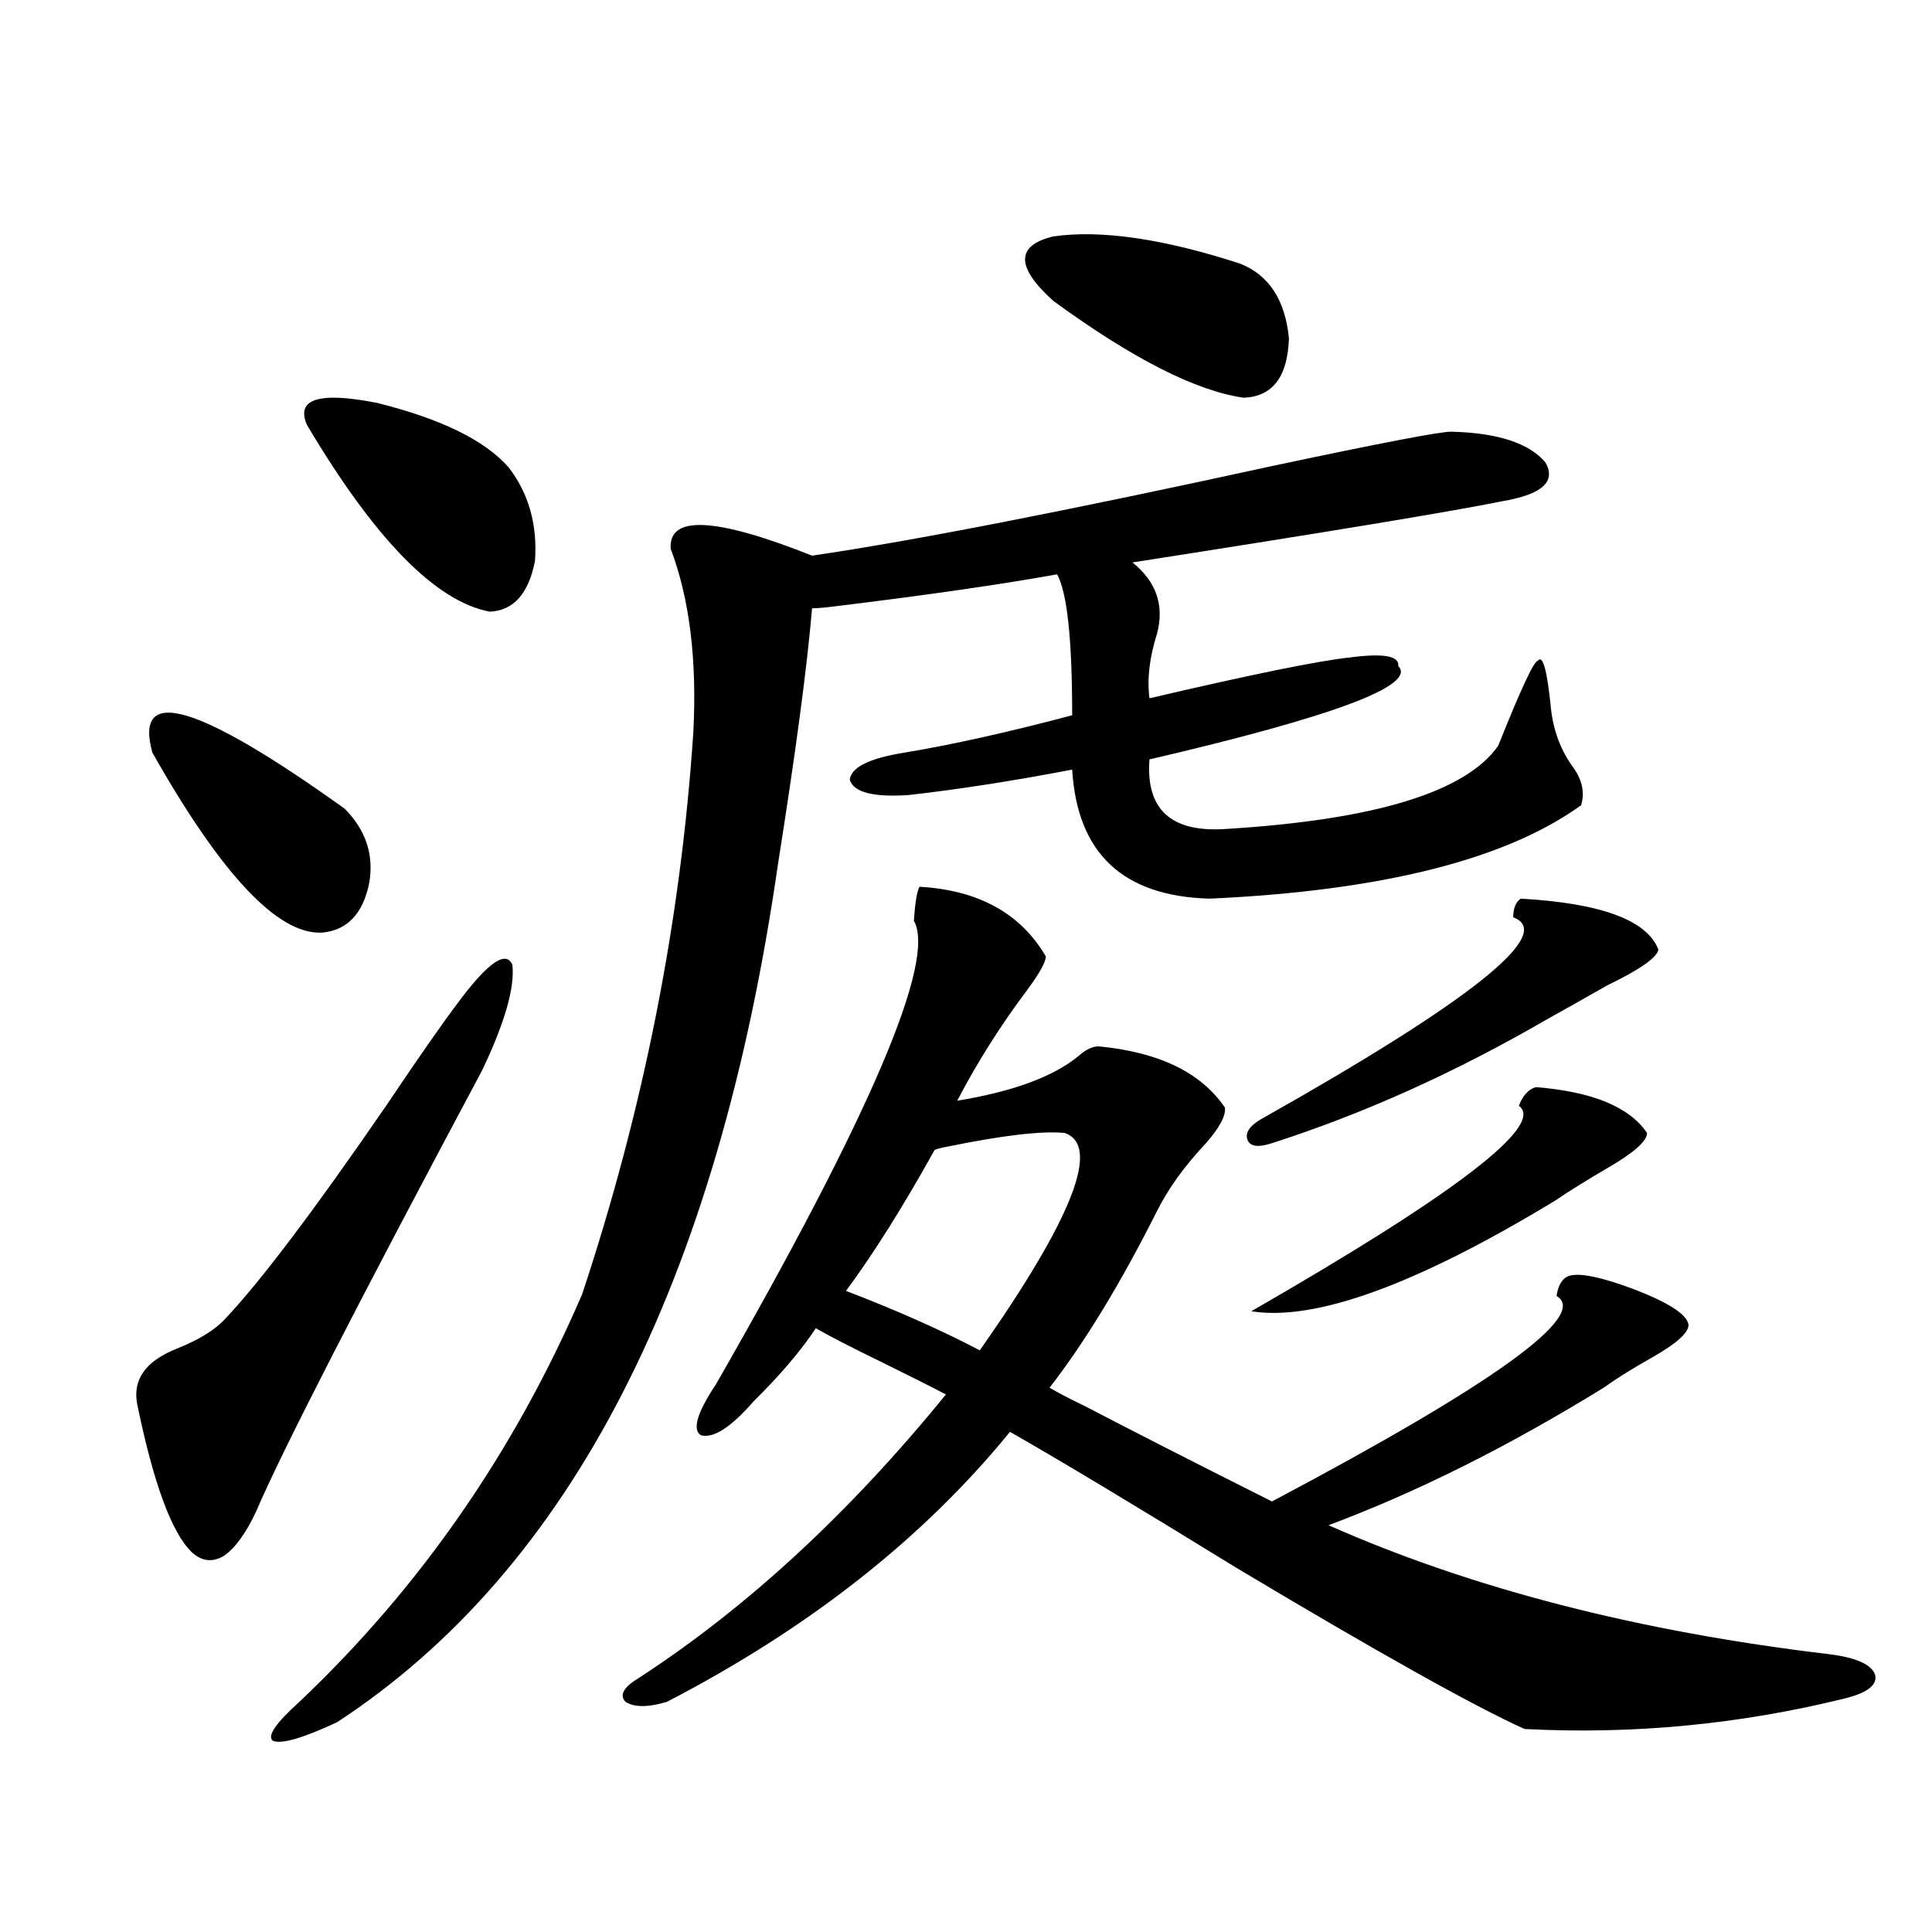 <?xml version="1.0" encoding="utf-8"?>
<!-- Generator: Adobe Illustrator 16.0.0, SVG Export Plug-In . SVG Version: 6.00 Build 0)  -->
<!DOCTYPE svg PUBLIC "-//W3C//DTD SVG 1.1//EN" "http://www.w3.org/Graphics/SVG/1.1/DTD/svg11.dtd">
<svg version="1.1" id="图层_1" xmlns="http://www.w3.org/2000/svg" xmlns:xlink="http://www.w3.org/1999/xlink" x="0px" y="0px"
	 width="1000px" height="1000px" viewBox="0 0 1000 1000" enable-background="new 0 0 1000 1000" xml:space="preserve">
<path d="M237.896,517.871c14.954-19.912,24.055-26.064,27.316-18.457c1.296,11.729-3.902,29.883-15.609,54.492
	c-65.044,121.88-104.067,198.057-117.07,228.516c-5.213,11.138-10.731,18.76-16.585,22.852c-5.854,3.516-11.387,2.939-16.585-1.758
	c-10.411-9.956-19.847-35.444-28.292-76.465c-2.606-12.881,4.223-22.549,20.487-29.004c11.707-4.683,20.152-9.956,25.365-15.82
	c18.201-19.336,45.853-55.947,82.925-109.863C216.754,547.178,229.437,529.009,237.896,517.871z M78.876,389.551
	c-9.756-35.156,23.414-25.488,99.51,29.004c11.052,11.138,15.274,24.033,12.683,38.672c-3.262,15.82-11.387,24.321-24.39,25.488
	C143.905,483.896,114.638,452.832,78.876,389.551z M751.055,223.438c24.055,0.591,40.319,5.864,48.779,15.82
	c5.854,9.971-1.631,16.699-22.438,20.215c-26.021,5.273-89.754,15.82-191.215,31.641c12.348,9.971,16.585,22.275,12.683,36.914
	c-3.902,12.305-5.213,23.442-3.902,33.398c52.682-12.305,87.147-19.336,103.412-21.094c17.561-2.334,26.006-0.879,25.365,4.395
	c9.756,9.971-33.17,26.079-128.777,48.34c-1.951,25.791,11.052,37.793,39.023,36.035c77.392-4.683,124.54-19.033,141.46-43.066
	c11.707-29.292,18.536-43.945,20.487-43.945c2.592-3.516,4.878,4.697,6.829,24.609c1.296,11.729,5.198,21.973,11.707,30.762
	c4.543,6.455,5.854,12.896,3.902,19.336c-39.023,28.125-103.092,44.248-192.19,48.34c-44.877-1.167-68.626-23.428-71.218-66.797
	c-30.578,5.864-58.87,10.259-84.876,13.184c-18.216,1.182-28.292-1.455-30.243-7.91c0.641-6.44,10.076-11.123,28.292-14.063
	c24.71-4.092,53.657-10.547,86.827-19.336c0-39.248-2.606-63.569-7.805-72.949c-29.268,5.273-67.971,10.85-116.095,16.699
	c-4.558,0.591-8.14,0.879-10.731,0.879c-2.606,30.474-8.46,74.419-17.561,131.836c-31.219,217.393-107.314,365.625-228.287,444.727
	c-17.561,8.199-28.627,11.426-33.17,9.668c-3.262-2.348,1.296-9.091,13.658-20.215c62.438-59.175,111.217-129.487,146.338-210.938
	c31.859-96.089,51.051-193.057,57.56-290.918c1.951-37.49-1.951-69.131-11.707-94.922c-1.311-17.578,23.079-16.396,73.169,3.516
	c52.026-7.607,131.704-23.14,239.019-46.582C714.623,229.302,745.201,223.438,751.055,223.438z M158.874,219.922
	c-5.854-13.472,6.174-17.275,36.097-11.426c33.17,8.213,55.929,19.336,68.291,33.398c10.396,13.486,14.954,29.595,13.658,48.34
	c-3.262,17.002-11.066,25.791-23.414,26.367C225.534,311.328,193.995,279.111,158.874,219.922z M947.147,856.25
	c13.658,1.758,21.463,5.273,23.414,10.547c1.296,5.273-3.902,9.366-15.609,12.305c-54.633,13.473-109.921,18.746-165.85,15.82
	c-26.021-11.728-75.775-39.551-149.265-83.496c-51.386-31.641-90.409-55.068-117.07-70.313
	C477.891,796.196,418.7,842.765,345.211,880.859c-9.756,2.926-16.92,2.926-21.463,0c-3.262-3.516-0.976-7.621,6.829-12.305
	c55.929-36.337,108.931-85.254,159.021-146.777c-7.805-4.092-18.871-9.668-33.17-16.699c-15.609-7.607-26.996-13.472-34.146-17.578
	c-7.805,11.729-18.536,24.321-32.194,37.793c-11.707,13.486-20.822,19.336-27.316,17.578c-4.558-2.925-1.951-11.714,7.805-26.367
	C450.574,577.061,484.72,497.08,473.013,476.563c0.641-9.365,1.616-15.229,2.927-17.578c30.563,1.758,52.347,13.774,65.364,36.035
	c0,2.939-3.262,8.789-9.756,17.578c-13.658,18.169-25.7,37.217-36.097,57.129c28.612-4.683,49.42-12.305,62.438-22.852
	c3.902-3.516,7.47-5.273,10.731-5.273c31.219,2.939,53.002,13.486,65.364,31.641c0.641,4.106-2.606,10.259-9.756,18.457
	c-11.066,11.729-19.512,23.442-25.365,35.156c-18.871,37.505-37.407,67.979-55.608,91.406c3.902,2.349,10.076,5.576,18.536,9.668
	c24.71,12.896,56.904,29.307,96.583,49.219c115.119-60.933,164.219-96.377,147.313-106.348c0.641-4.683,2.271-7.91,4.878-9.668
	c4.543-2.925,16.25-0.879,35.121,6.152c18.201,7.031,27.637,13.184,28.292,18.457c0,4.106-6.188,9.668-18.536,16.699
	c-10.411,5.864-18.871,11.138-25.365,15.82c-49.435,30.474-96.918,54.204-142.436,71.191
	C761.786,822.275,848.278,844.522,947.147,856.25z M483.744,595.215c-16.265,29.307-31.554,53.613-45.853,72.949
	c26.006,9.971,49.1,20.215,69.267,30.762c48.124-68.555,62.758-106.045,43.901-112.5c-11.707-1.167-31.874,1.182-60.486,7.031
	C487.312,594.048,485.04,594.639,483.744,595.215z M641.789,136.426c14.954,5.864,23.414,18.76,25.365,38.672
	c-0.655,19.927-8.46,30.186-23.414,30.762c-24.725-3.516-57.56-20.215-98.534-50.098c-19.512-17.578-19.512-28.701,0-33.398
	C569.916,118.848,602.11,123.545,641.789,136.426z M787.151,465.137c41.615,2.349,65.364,11.138,71.218,26.367
	c-0.655,4.106-9.436,10.259-26.341,18.457c-12.362,7.031-22.773,12.896-31.219,17.578c-47.483,27.549-94.967,48.931-142.436,64.16
	c-7.164,2.349-11.387,1.758-12.683-1.758c-1.311-3.516,0.976-7.031,6.829-10.547c109.266-61.523,152.832-96.377,130.729-104.59
	C783.249,470.122,784.545,466.895,787.151,465.137z M794.956,562.695c29.268,2.349,48.444,10.259,57.56,23.73
	c0,4.106-6.509,9.971-19.512,17.578c-11.066,6.455-20.487,12.305-28.292,17.578c-71.553,43.369-123.899,62.402-157.069,57.129
	c106.004-60.933,152.191-96.377,138.533-106.348C788.127,567.09,791.054,563.877,794.956,562.695z"/>
</svg>
